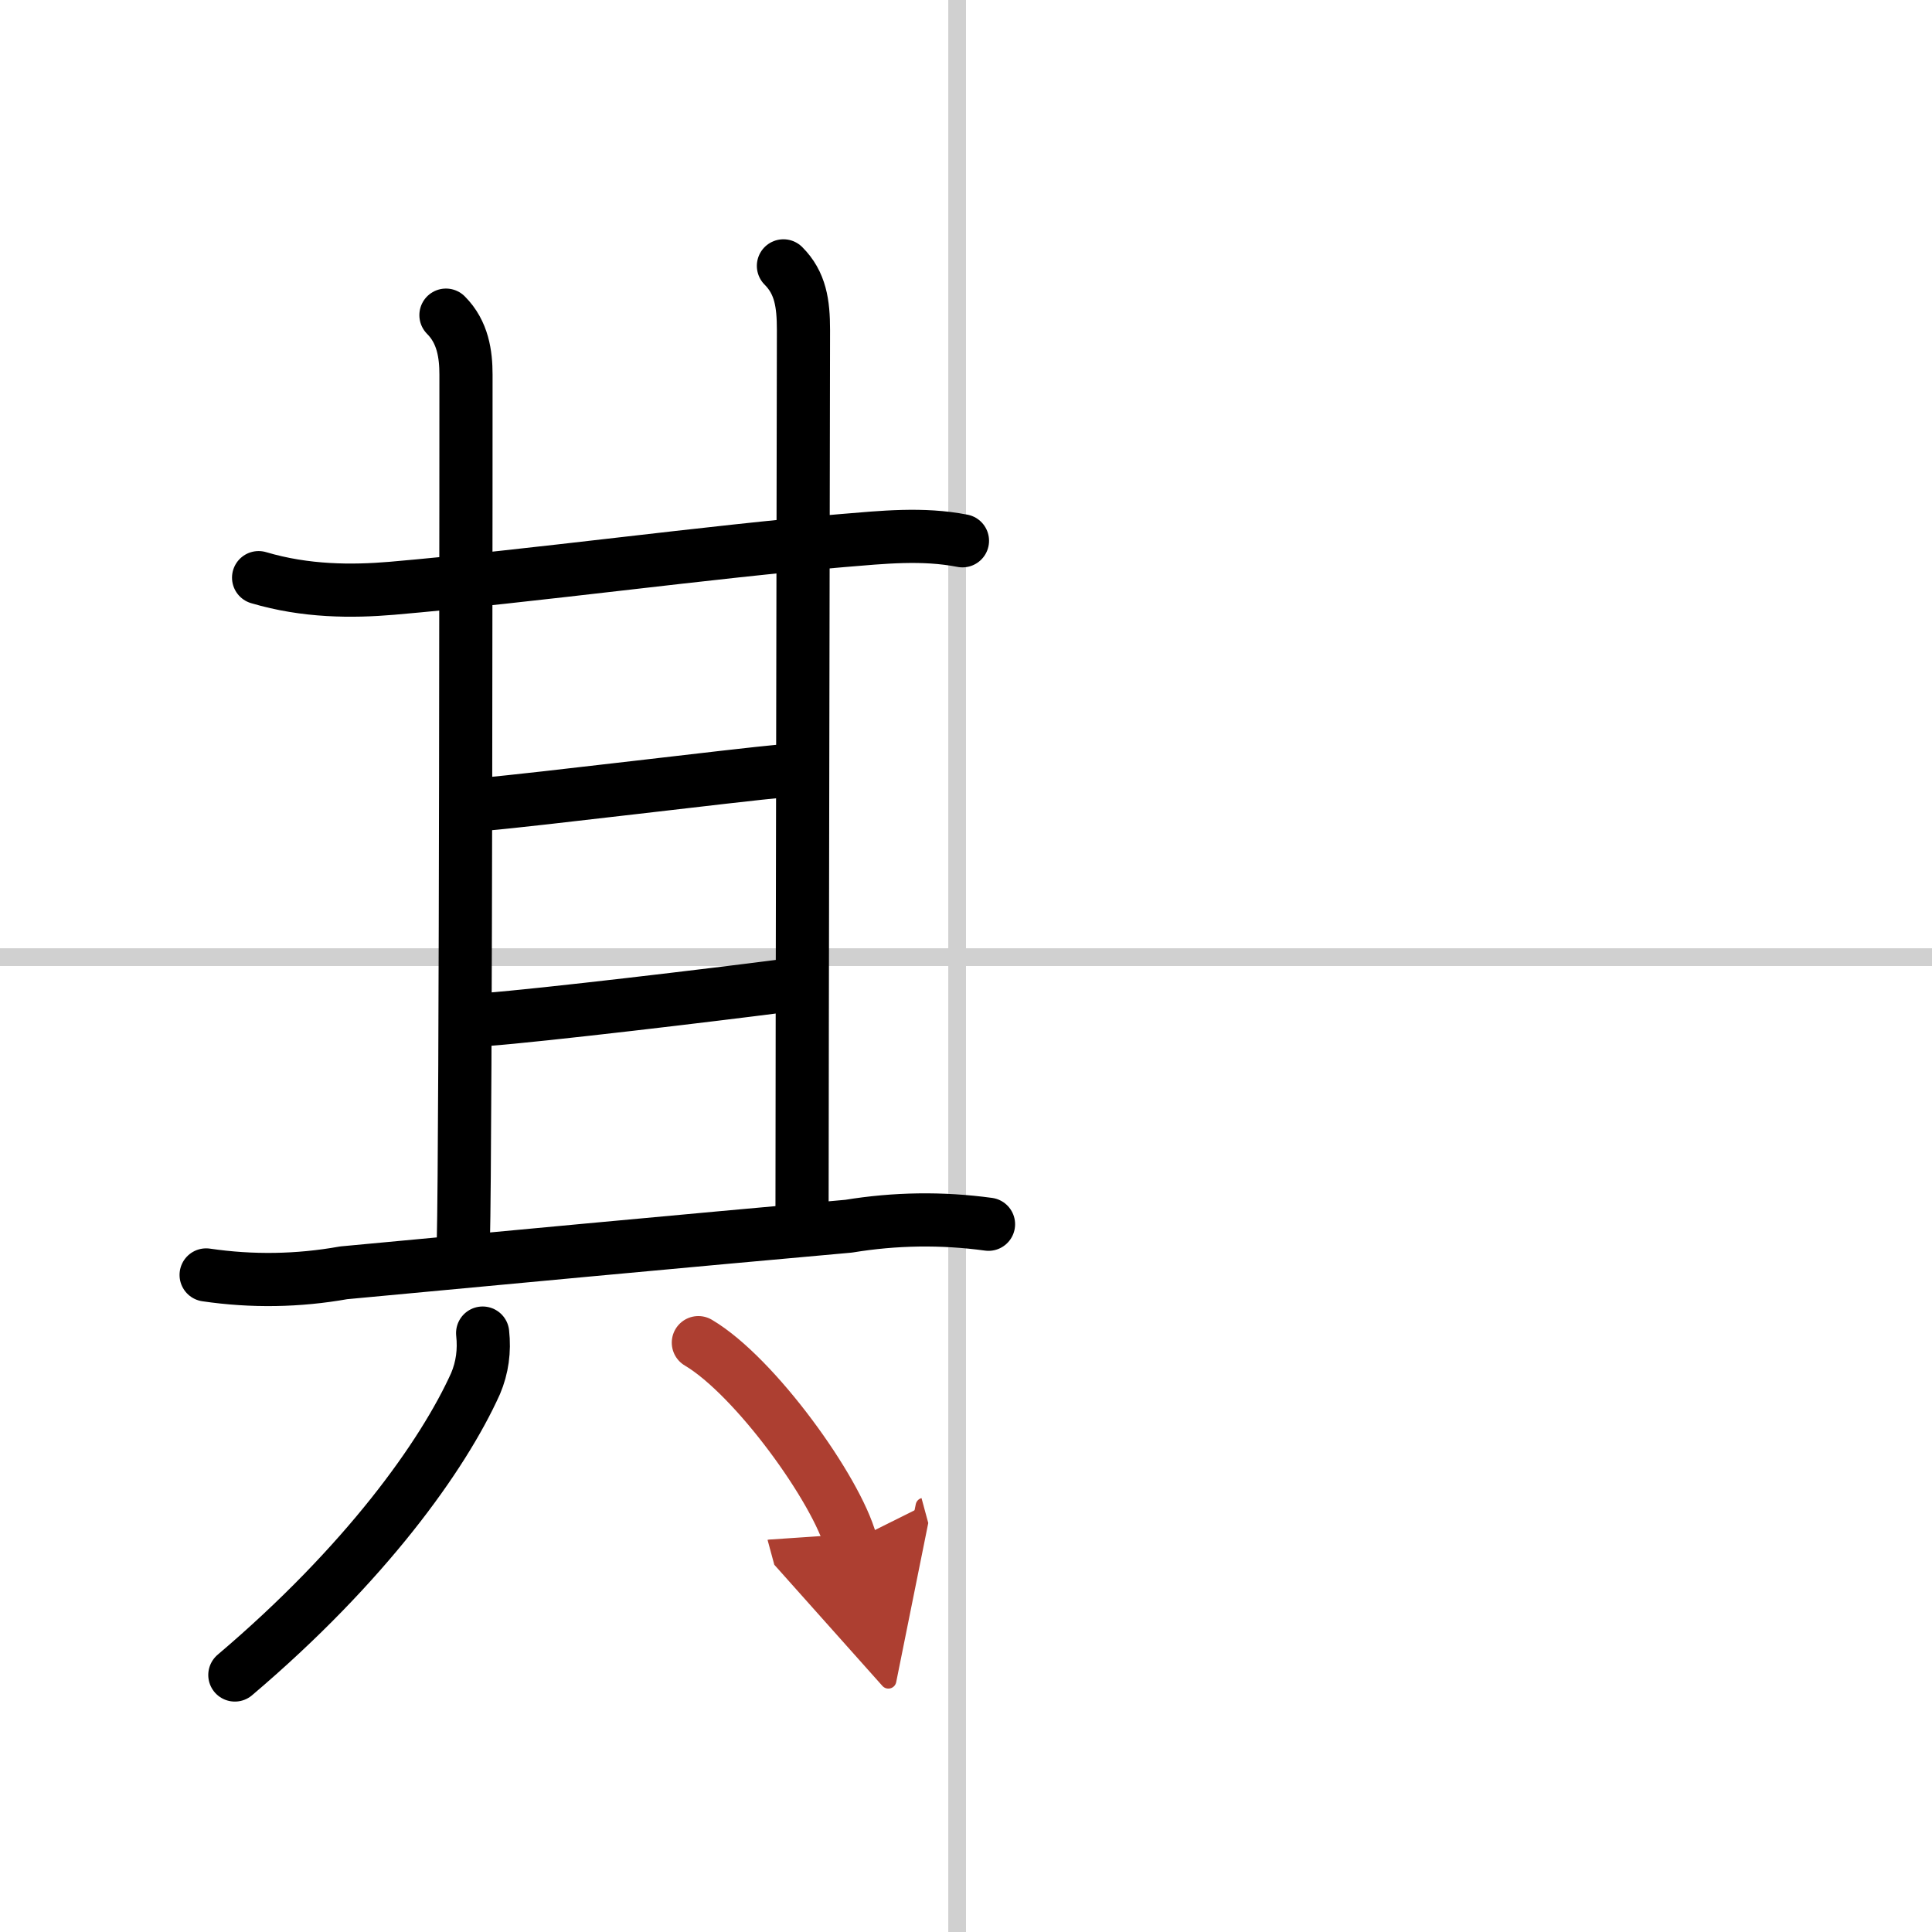 <svg width="400" height="400" viewBox="0 0 109 109" xmlns="http://www.w3.org/2000/svg"><defs><marker id="a" markerWidth="4" orient="auto" refX="1" refY="5" viewBox="0 0 10 10"><polyline points="0 0 10 5 0 10 1 5" fill="#ad3f31" stroke="#ad3f31"/></marker></defs><g fill="none" stroke="#000" stroke-linecap="round" stroke-linejoin="round" stroke-width="3"><rect width="100%" height="100%" fill="#fff" stroke="#fff"/><line x1="54" x2="54" y2="109" stroke="#d0d0d0" stroke-width="1"/><line x2="109" y1="54" y2="54" stroke="#d0d0d0" stroke-width="1"/><path d="m14.59 32.59c2.66 0.79 5.27 0.79 7.52 0.6 7.96-0.69 17.89-2.06 25.4-2.69 2.3-0.19 4.53-0.43 6.79 0.01"/><path d="m25.16 17.78c0.96 0.96 1.13 2.22 1.13 3.36 0 0.97 0 43.02-0.15 48.99"/><path d="m44.2 15c0.96 0.96 1.13 2.12 1.13 3.61 0 2.77-0.08 42.17-0.08 49.64"/><path d="m27.34 45.37c2.82-0.24 14.19-1.64 16.84-1.88"/><path d="m27.41 57.52c3.18-0.24 12.88-1.4 16.59-1.88"/><path d="m11.63 71.93c2.59 0.38 5.18 0.34 7.76-0.12 7.57-0.71 19.54-1.83 28.49-2.63 2.62-0.43 5.25-0.47 7.89-0.11"/><path d="M27.23,75.21c0.11,1-0.02,1.95-0.4,2.85C25,82.12,20.62,88.25,13.25,94.5"/><path d="m39.4 75.75c3.21 1.9 7.8 8.3 8.6 11.25" marker-end="url(#a)" stroke="#ad3f31"/></g></svg>

